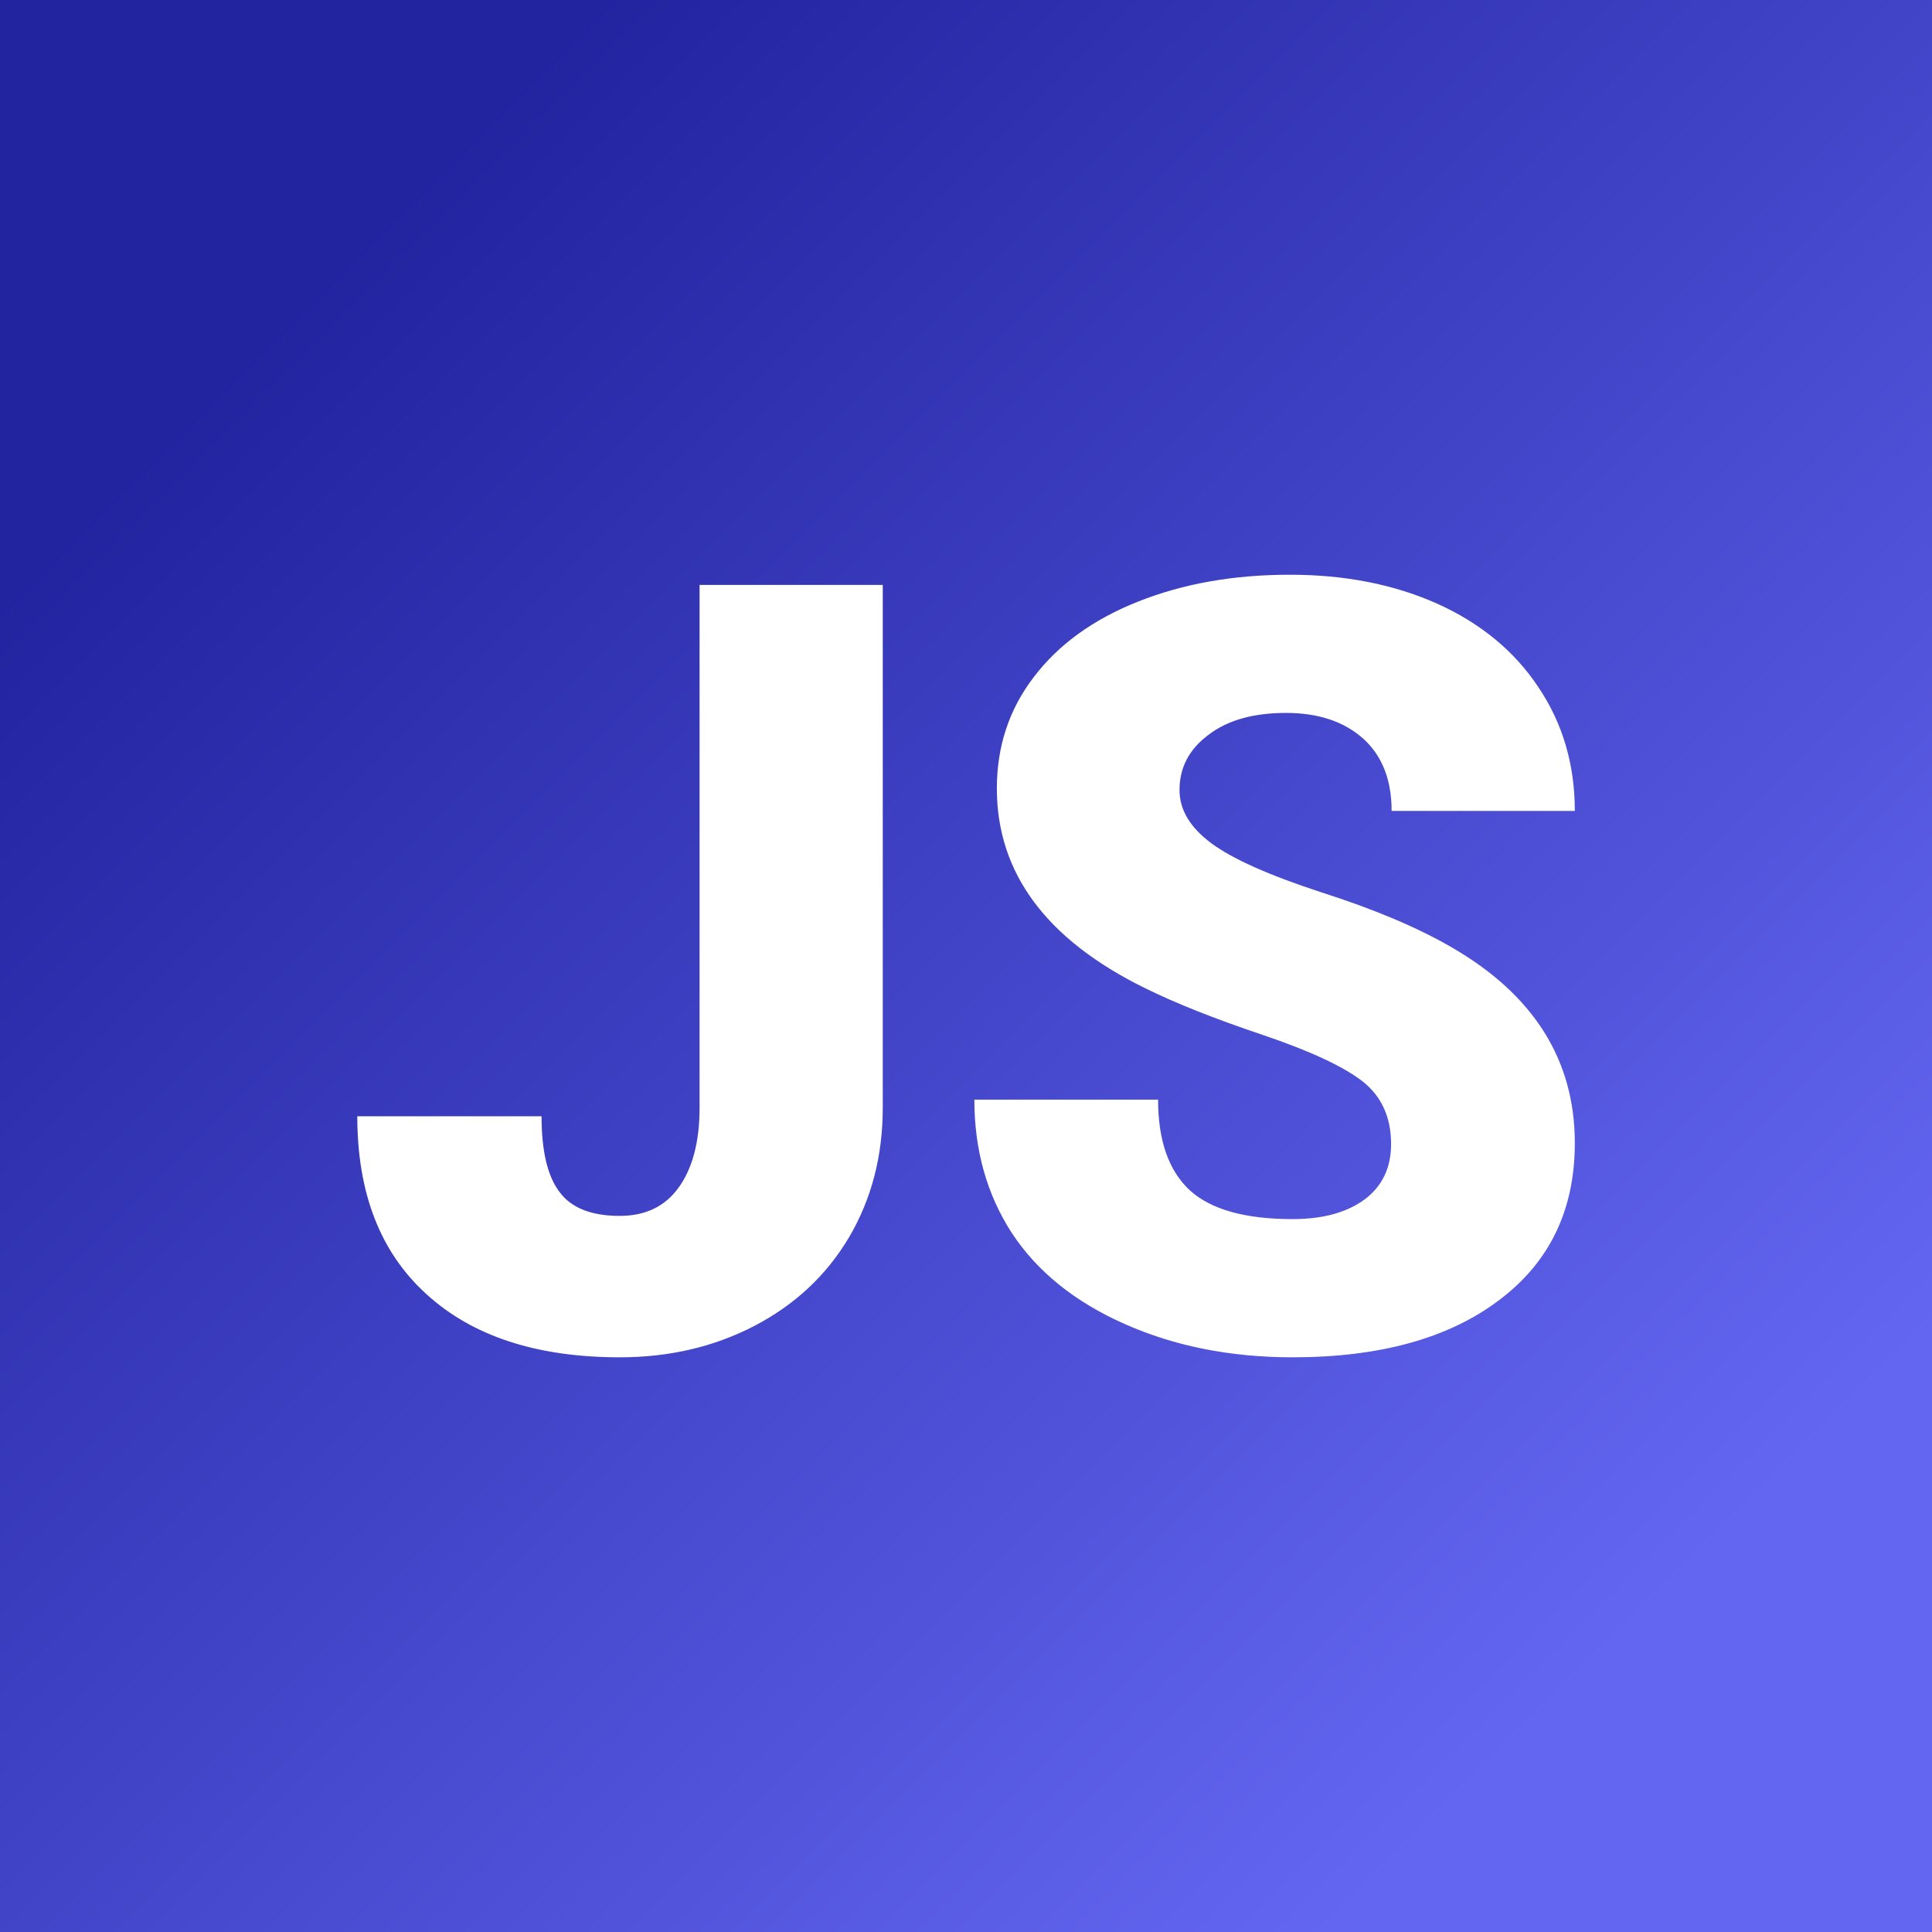 <svg xmlns="http://www.w3.org/2000/svg" version="1.1" xmlns:xlink="http://www.w3.org/1999/xlink" viewBox="0 0 200 200"><rect x="0" y="0" width="200" height="200" fill="#808080" stroke="none"/><rect width="200" height="200" fill="url('#gradient')"></rect><defs><linearGradient id="gradient" gradientTransform="rotate(45 0.5 0.5)"><stop offset="0%" stop-color="#21239f"></stop><stop offset="100%" stop-color="#6366f1"></stop></linearGradient></defs><g><g fill="#ffffff" transform="matrix(5.545,0,0,5.545,35.046,139.399)" stroke="#c8512e" stroke-width="0"><path d="M6.74-4.46L6.74-14.22L10.16-14.22L10.16-4.46Q10.16-3.11 9.53-2.04Q8.90-0.98 7.77-0.39Q6.64 0.20 5.25 0.20L5.25 0.20Q2.93 0.20 1.64-0.98Q0.35-2.15 0.35-4.30L0.35-4.30L3.79-4.30Q3.79-3.32 4.13-2.88Q4.46-2.44 5.25-2.44L5.25-2.44Q5.97-2.44 6.35-2.97Q6.74-3.51 6.74-4.46L6.74-4.46ZM19.65-3.78L19.65-3.78Q19.65-4.53 19.12-4.95Q18.58-5.37 17.25-5.82Q15.91-6.27 15.06-6.69L15.06-6.69Q12.29-8.05 12.29-10.42L12.29-10.42Q12.29-11.60 12.98-12.50Q13.67-13.41 14.93-13.91Q16.19-14.41 17.76-14.41L17.76-14.41Q19.30-14.41 20.51-13.87Q21.73-13.32 22.40-12.31Q23.08-11.30 23.08-10L23.08-10L19.66-10Q19.66-10.87 19.13-11.35Q18.59-11.83 17.69-11.83L17.69-11.83Q16.77-11.83 16.24-11.42Q15.70-11.02 15.70-10.39L15.70-10.39Q15.70-9.84 16.29-9.40Q16.88-8.96 18.35-8.48Q19.82-8.01 20.77-7.46L20.77-7.46Q23.08-6.13 23.08-3.80L23.08-3.80Q23.08-1.93 21.67-0.87Q20.26 0.20 17.81 0.20L17.81 0.20Q16.08 0.20 14.68-0.42Q13.28-1.04 12.57-2.12Q11.87-3.20 11.87-4.61L11.87-4.61L15.30-4.61Q15.30-3.47 15.89-2.92Q16.48-2.38 17.81-2.38L17.81-2.38Q18.66-2.38 19.16-2.75Q19.65-3.12 19.65-3.78Z"></path></g></g></svg>